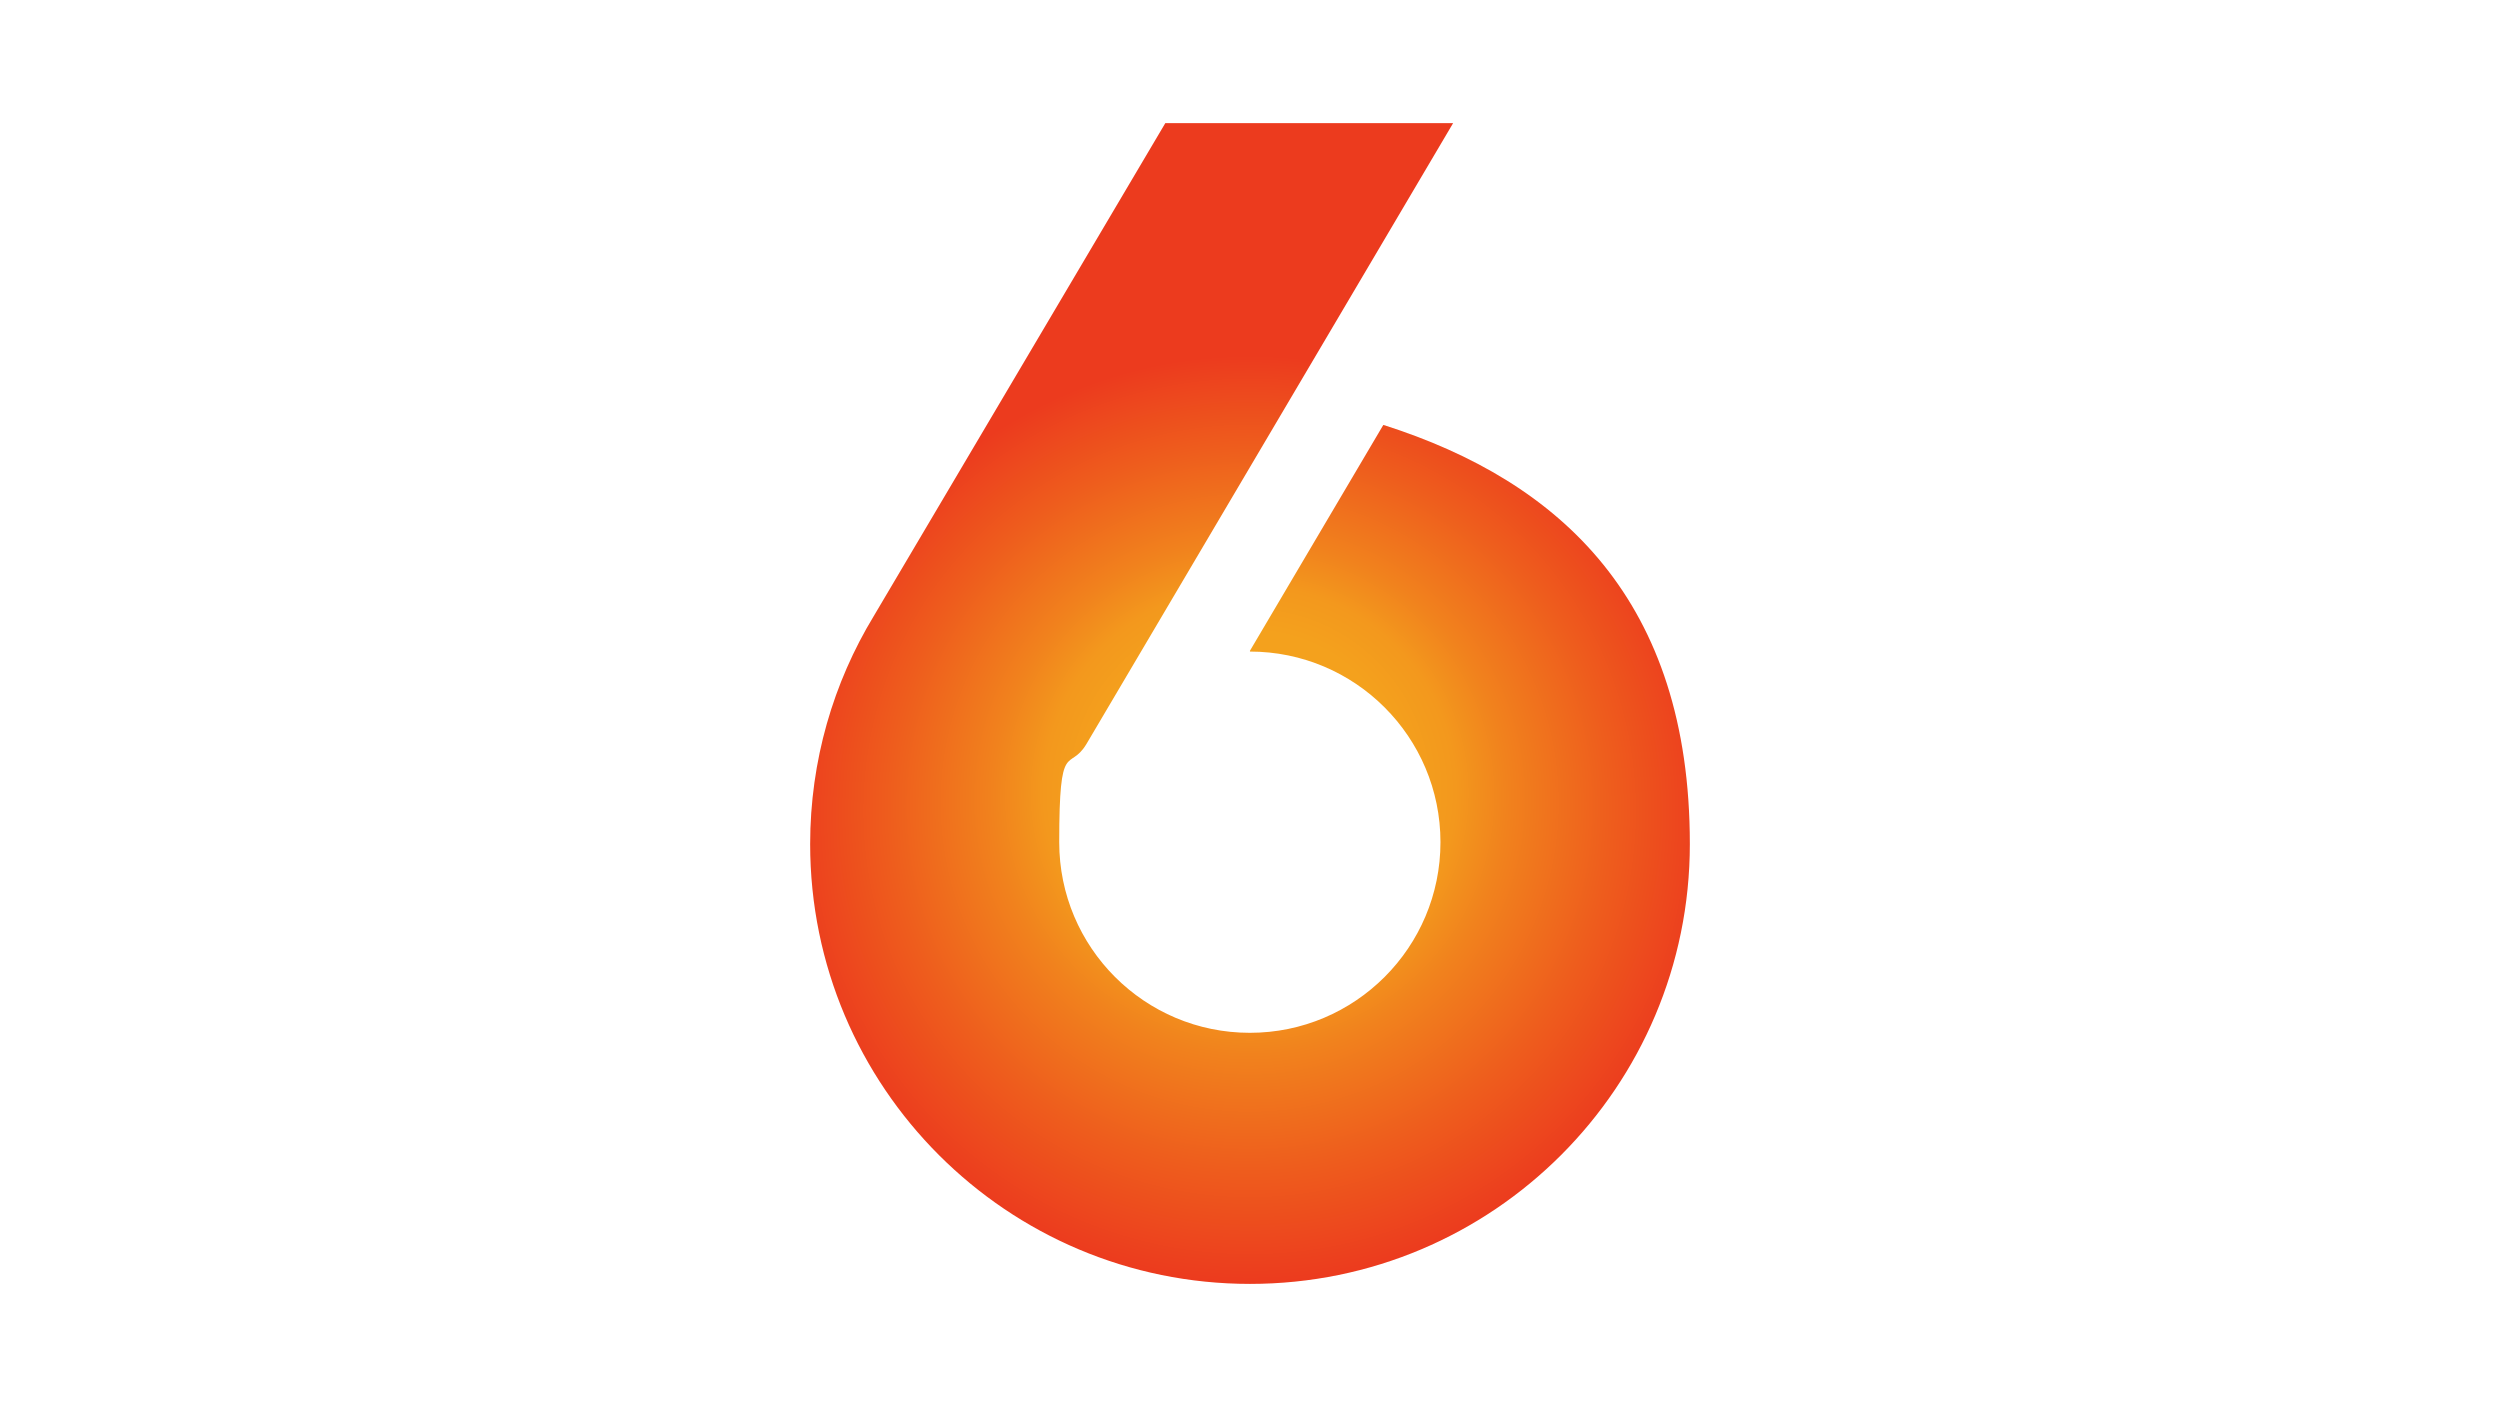 <?xml version="1.0" encoding="UTF-8"?>
<svg id="b" xmlns="http://www.w3.org/2000/svg" width="1600" height="900" xmlns:xlink="http://www.w3.org/1999/xlink" version="1.1" viewBox="0 0 1600 900">
  <!-- Generator: Adobe Illustrator 29.0.0, SVG Export Plug-In . SVG Version: 2.1.0 Build 186)  -->
  <defs>
    <radialGradient id="Naamloos_verloop" data-name="Naamloos verloop" cx="799.8" cy="372.5" fx="799.8" fy="407.4" r="329.6" gradientTransform="translate(0 900.2) scale(1 -1)" gradientUnits="userSpaceOnUse">
      <stop offset=".3" stop-color="#f4a11d"/>
      <stop offset=".4" stop-color="#f3981d"/>
      <stop offset=".5" stop-color="#f1821d"/>
      <stop offset=".7" stop-color="#ee5d1d"/>
      <stop offset=".9" stop-color="#ec3b1e"/>
    </radialGradient>
  </defs>
  <path d="M885.3,272l-85.4,144.6h.2l-.2.4c67.4,0,122,54.7,122,122s-54.6,122-122,122-122-54.6-122-122,6.3-44.4,17.4-62.8l234.7-397.4h-184.2l-186.6,315.5c-25.8,42.5-40.7,92.5-40.7,145.9,0,155.5,126,281.5,281.5,281.5s281.5-126,281.5-281.5-82.3-232-196-268.2h0Z" fill="url(#Naamloos_verloop)"/>
</svg>